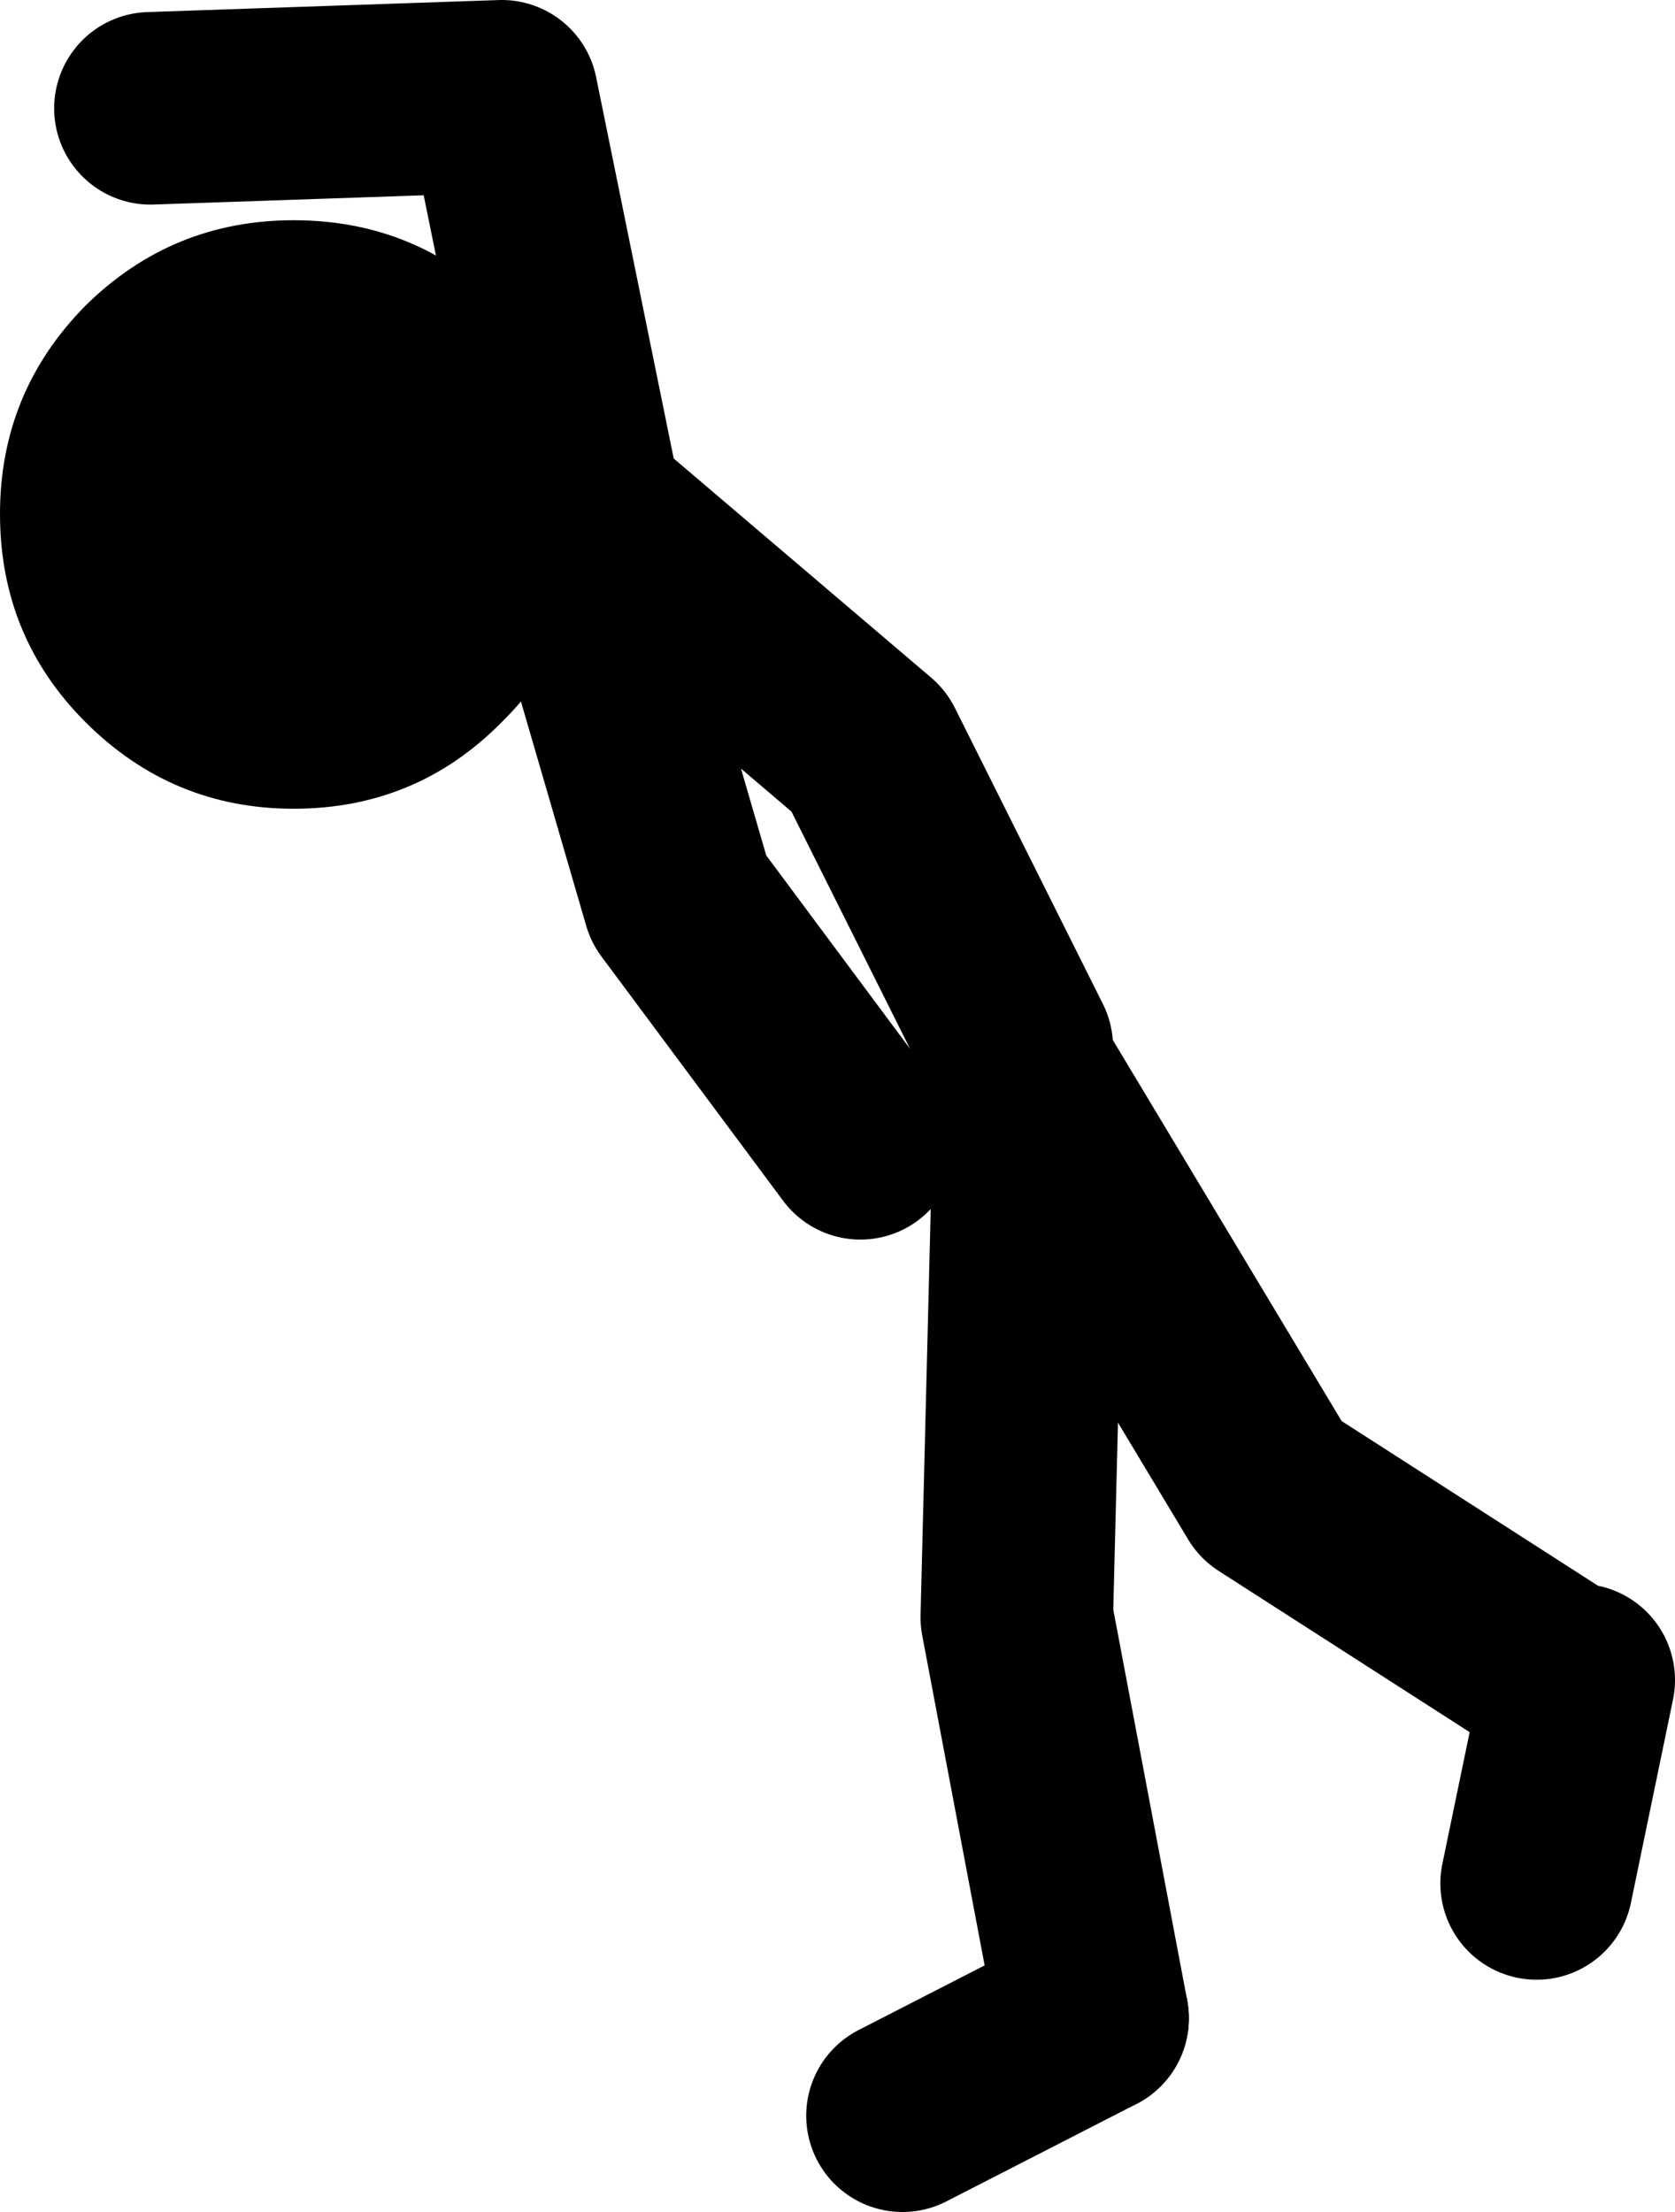 <?xml version="1.0" encoding="UTF-8" standalone="no"?>
<svg xmlns:xlink="http://www.w3.org/1999/xlink" height="91.9px" width="69.6px" xmlns="http://www.w3.org/2000/svg">
  <g transform="matrix(1.0, 0.0, 0.0, 1.0, 80.9, 41.4)">
    <path d="M-43.4 46.5 L-35.5 42.45" fill="none" stroke="#000000" stroke-linecap="round" stroke-linejoin="round" stroke-width="8.0"/>
    <path d="M-57.05 -19.0 L-52.7 -4.05 -45.15 6.1 M-38.65 2.1 L-44.8 -10.2 -56.55 -20.2 -60.05 -37.4 -74.65 -36.9 M-15.3 28.4 L-17.05 36.85 M-35.5 42.45 L-38.65 25.8 -38.1 3.85 -28.1 20.5 -15.8 28.4" fill="none" stroke="#000000" stroke-linecap="round" stroke-linejoin="round" stroke-width="8.0"/>
    <path d="M-68.7 -7.8 Q-73.75 -7.8 -77.35 -11.4 -80.9 -14.95 -80.9 -20.05 -80.9 -25.1 -77.35 -28.7 -73.75 -32.25 -68.7 -32.25 -63.6 -32.25 -60.05 -28.7 -56.45 -25.1 -56.45 -20.05 -56.45 -14.95 -60.05 -11.4 -63.6 -7.8 -68.7 -7.8" fill="#000000" fill-rule="evenodd" stroke="none"/>
  </g>
</svg>
